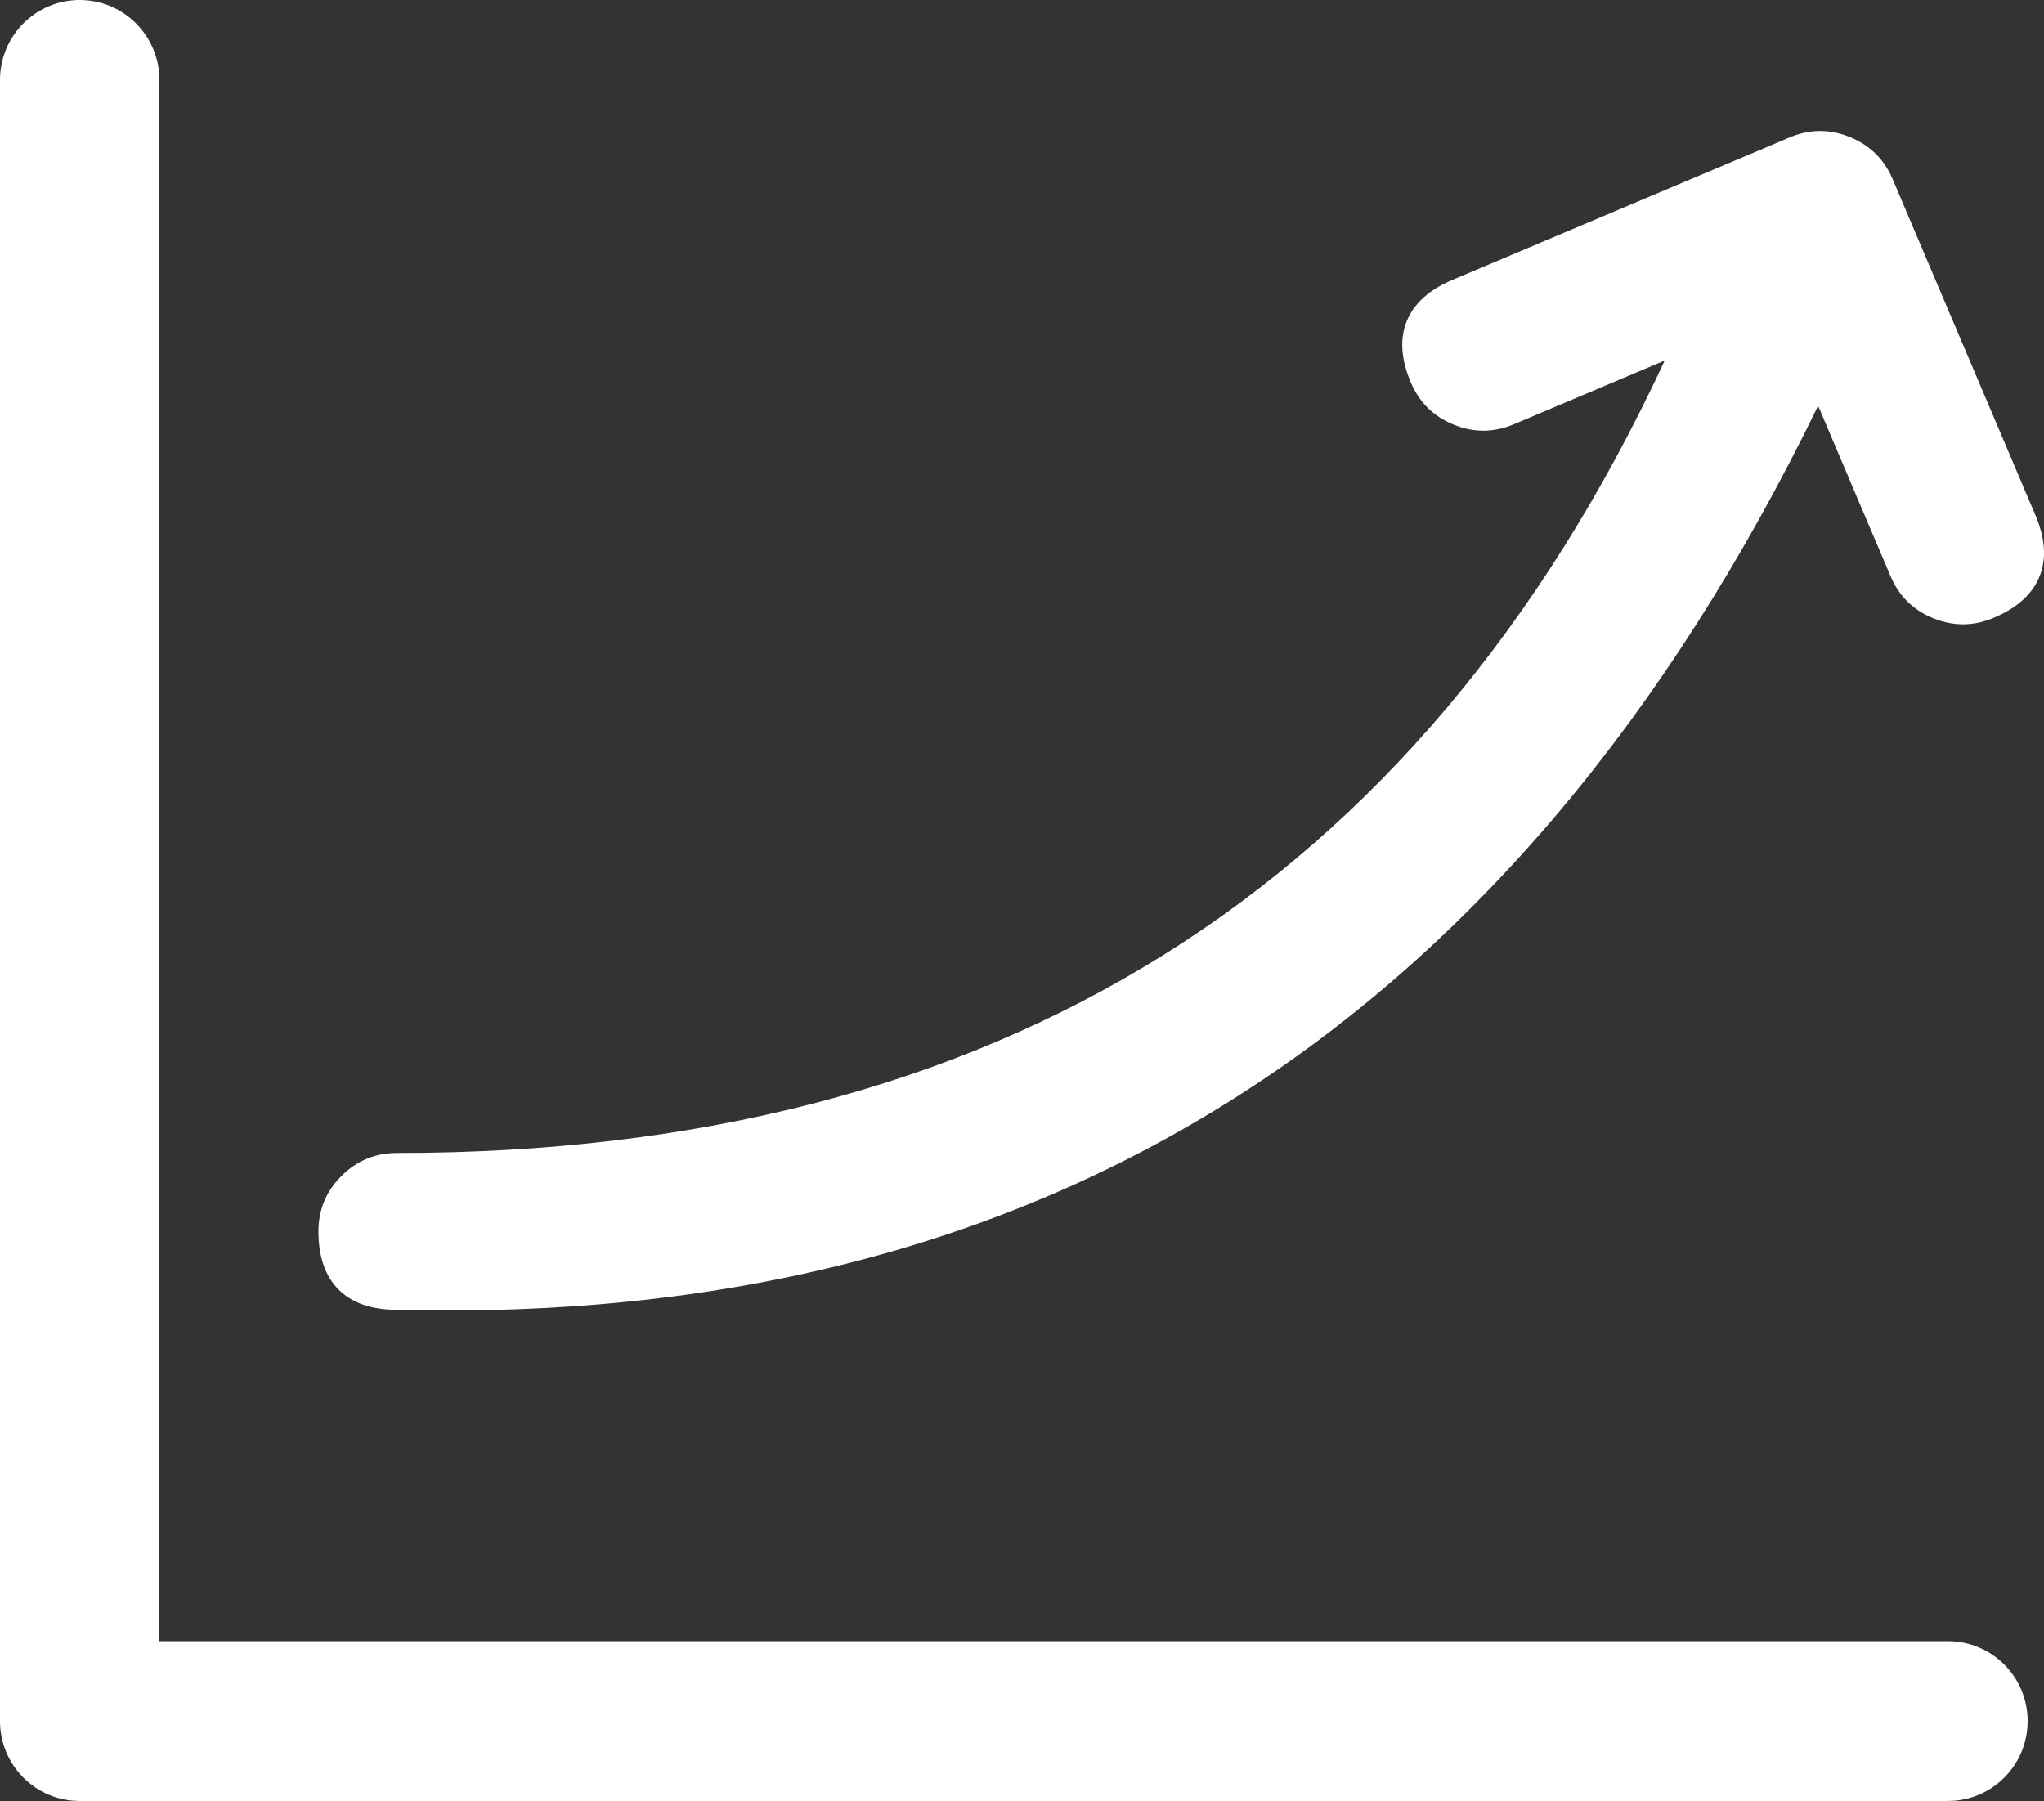 <svg xmlns="http://www.w3.org/2000/svg" xmlns:xlink="http://www.w3.org/1999/xlink" fill="none" version="1.1" width="72.629" height="64" viewBox="0 0 72.629 64"><rect x="0" y="0" width="72.629" height="64" fill="#333333" stroke="none"/><g><path d="M2.832,64L69.216,64C70.78,64,72.048,62.729,72.048,61.161C72.048,59.593,70.78,58.322,69.216,58.322L5.664,58.322L5.664,2.839C5.664,1.271,4.396,0,2.832,0C1.268,0,0,1.271,0,2.839L0,61.161C0,62.729,1.268,64,2.832,64ZM67.25,6.363L67.25,6.364L72.322,18.302Q72.851,19.547,72.469,20.488Q72.088,21.428,70.839,21.956Q69.774,22.406,68.701,21.973Q67.628,21.54,67.177,20.477L64.603,14.42Q48.539,47.461,14.11,46.545Q12.754,46.545,12.035,45.828Q11.316,45.111,11.316,43.759Q11.316,42.604,12.134,41.788Q12.953,40.972,14.11,40.972Q46.064,40.972,59.153,12.811L53.796,15.075Q52.73,15.526,51.658,15.092Q50.585,14.659,50.133,13.597Q49.604,12.352,49.986,11.411Q50.368,10.471,51.616,9.943L63.587,4.884Q64.653,4.434,65.725,4.867Q66.798,5.3,67.25,6.363Z" fill-rule="evenodd" fill="#FFFFFF" fill-opacity="1"/></g></svg>